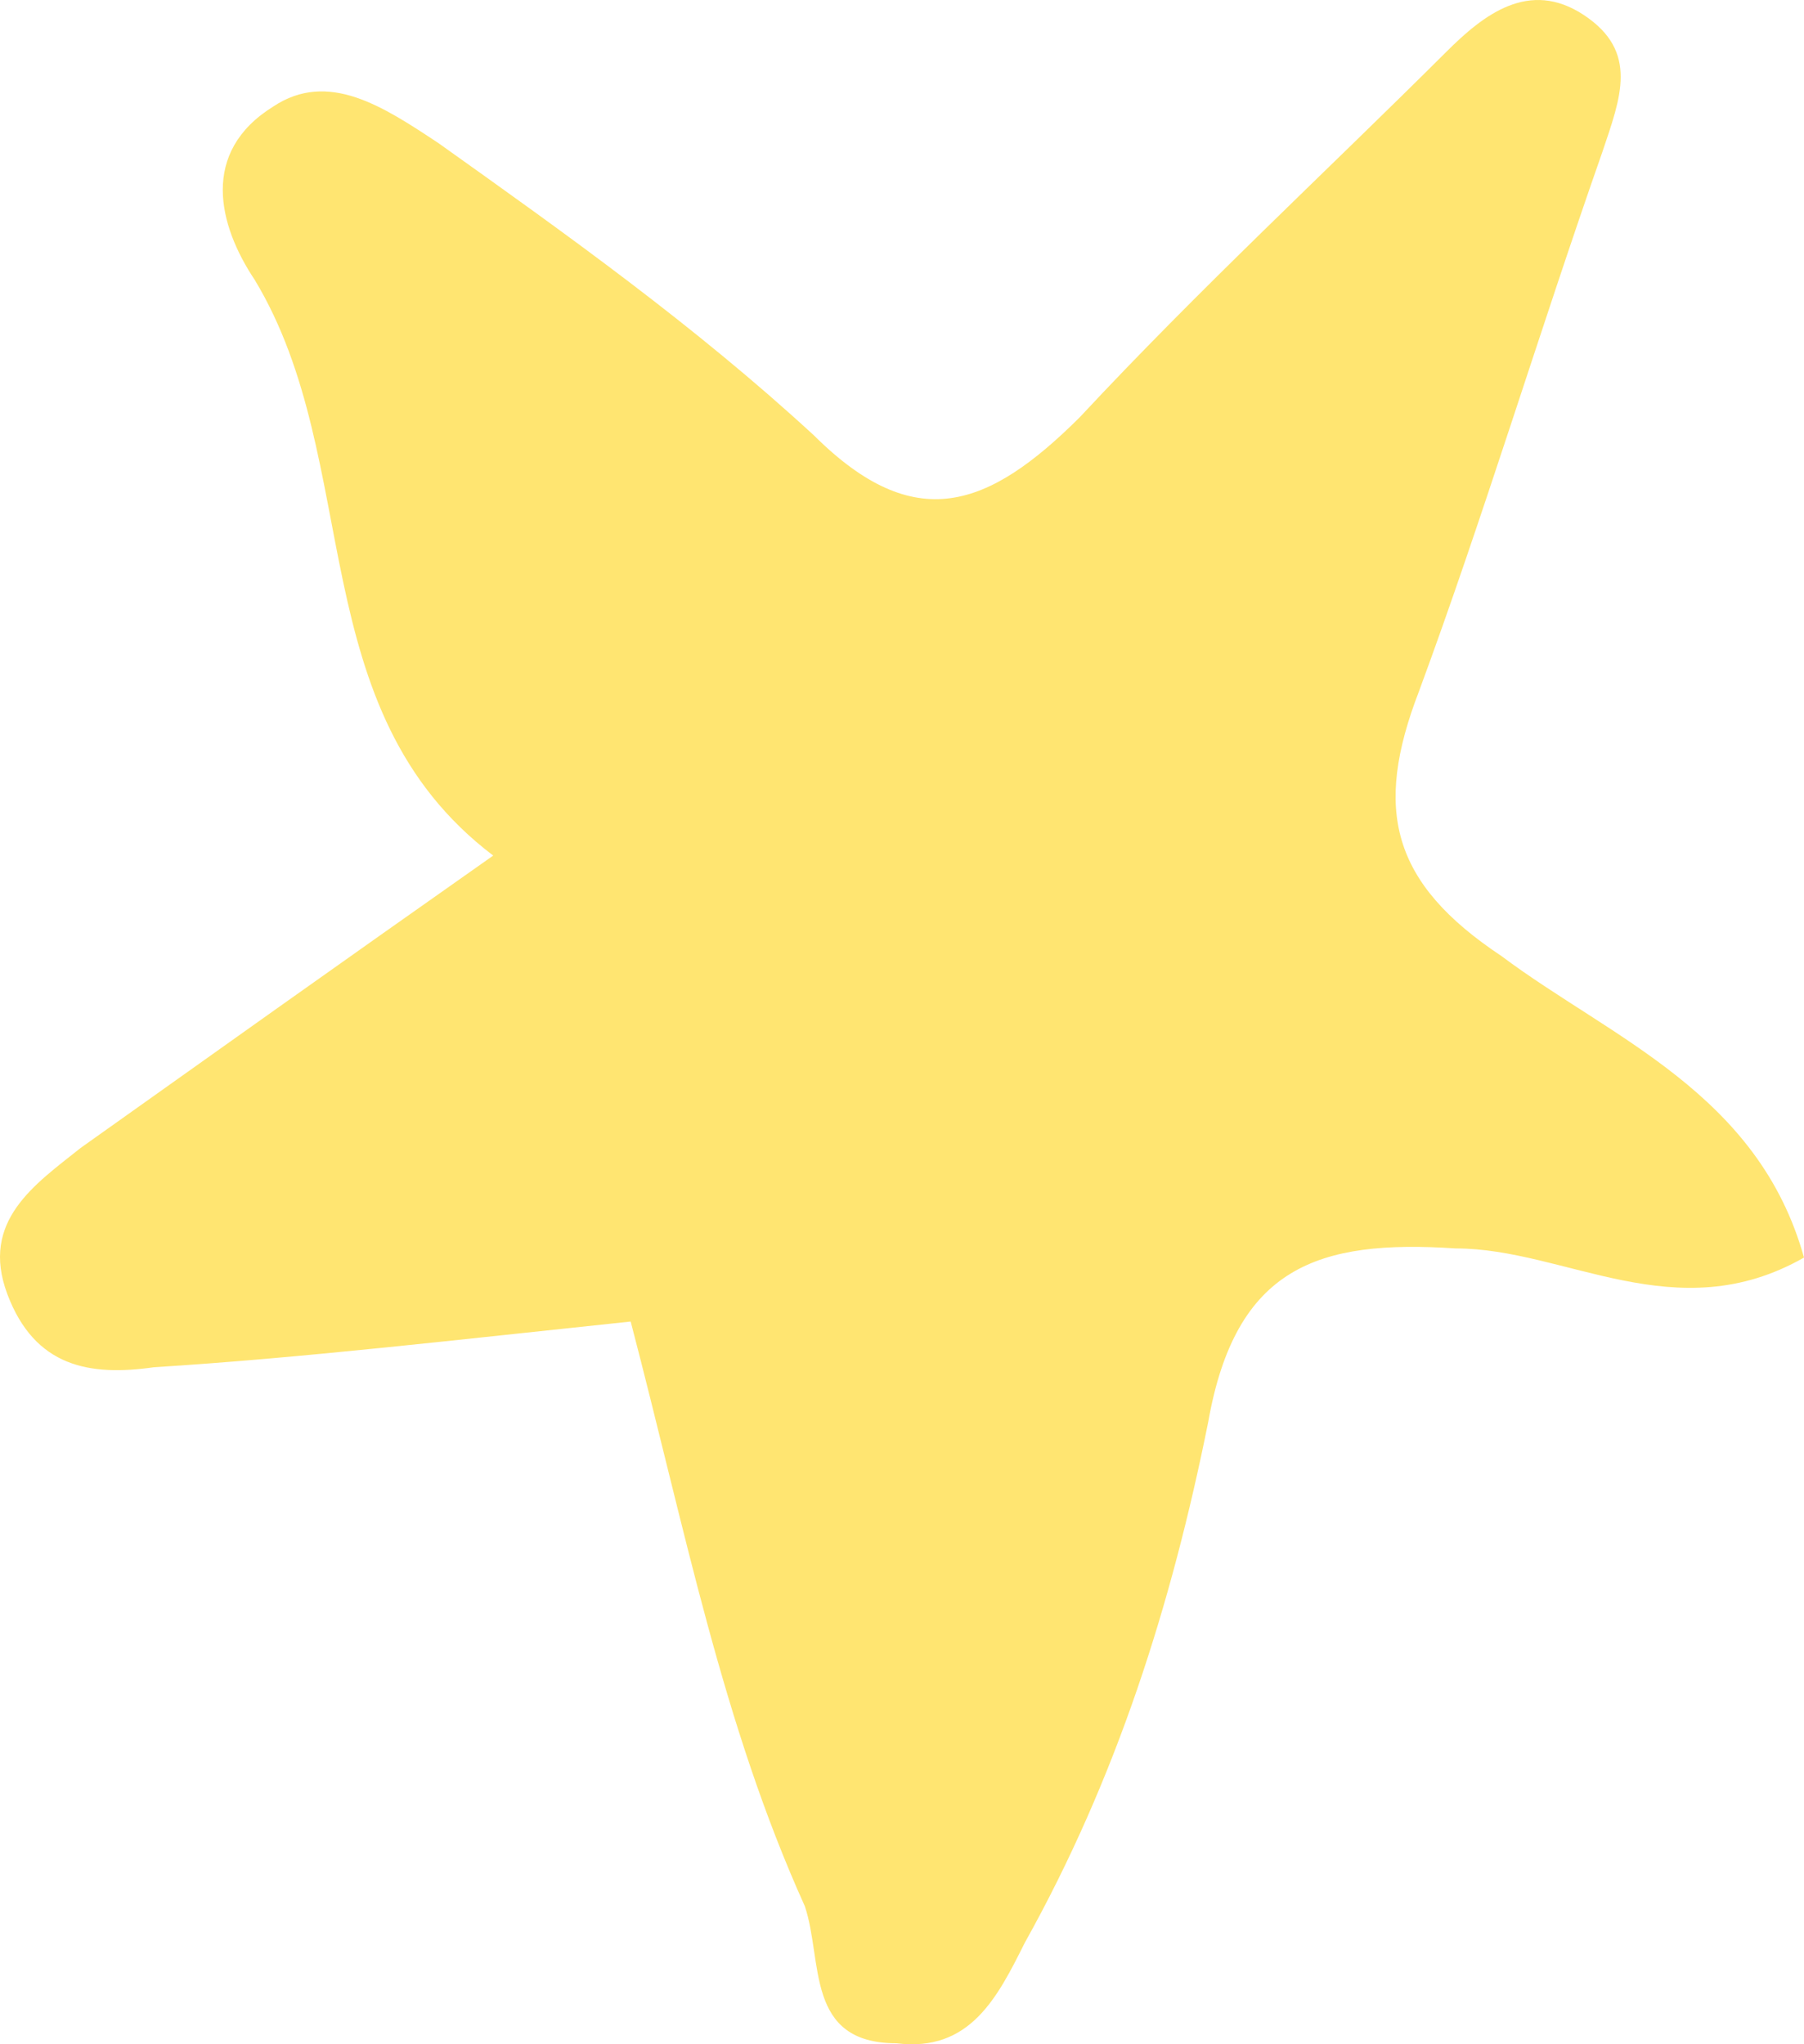 <?xml version="1.0" encoding="UTF-8"?> <svg xmlns="http://www.w3.org/2000/svg" width="15" height="17" viewBox="0 0 15 17" fill="none"> <path d="M5.244 10.99C3.796 11.142 2.5 11.294 1.281 11.37C0.747 11.446 0.29 11.37 0.061 10.762C-0.167 10.154 0.29 9.85 0.671 9.546C1.738 8.787 2.805 8.027 4.101 7.115C2.5 5.9 3.034 3.849 2.119 2.329C1.814 1.873 1.662 1.265 2.272 0.886C2.729 0.582 3.186 0.886 3.644 1.189C4.711 1.949 5.778 2.709 6.768 3.621C7.607 4.456 8.217 4.228 8.979 3.469C9.97 2.405 11.037 1.417 12.027 0.43C12.332 0.126 12.713 -0.178 13.171 0.126C13.628 0.43 13.476 0.81 13.323 1.265C12.79 2.785 12.332 4.304 11.799 5.748C11.418 6.735 11.57 7.343 12.485 7.951C13.399 8.635 14.619 9.091 15 10.458C13.933 11.066 13.018 10.382 12.104 10.382C10.96 10.306 10.274 10.534 10.046 11.826C9.741 13.345 9.284 14.789 8.521 16.156C8.293 16.612 8.064 17.068 7.454 16.992C6.692 16.992 6.845 16.308 6.692 15.852C6.006 14.333 5.701 12.737 5.244 10.99Z" fill="#FFE571"></path> </svg> 